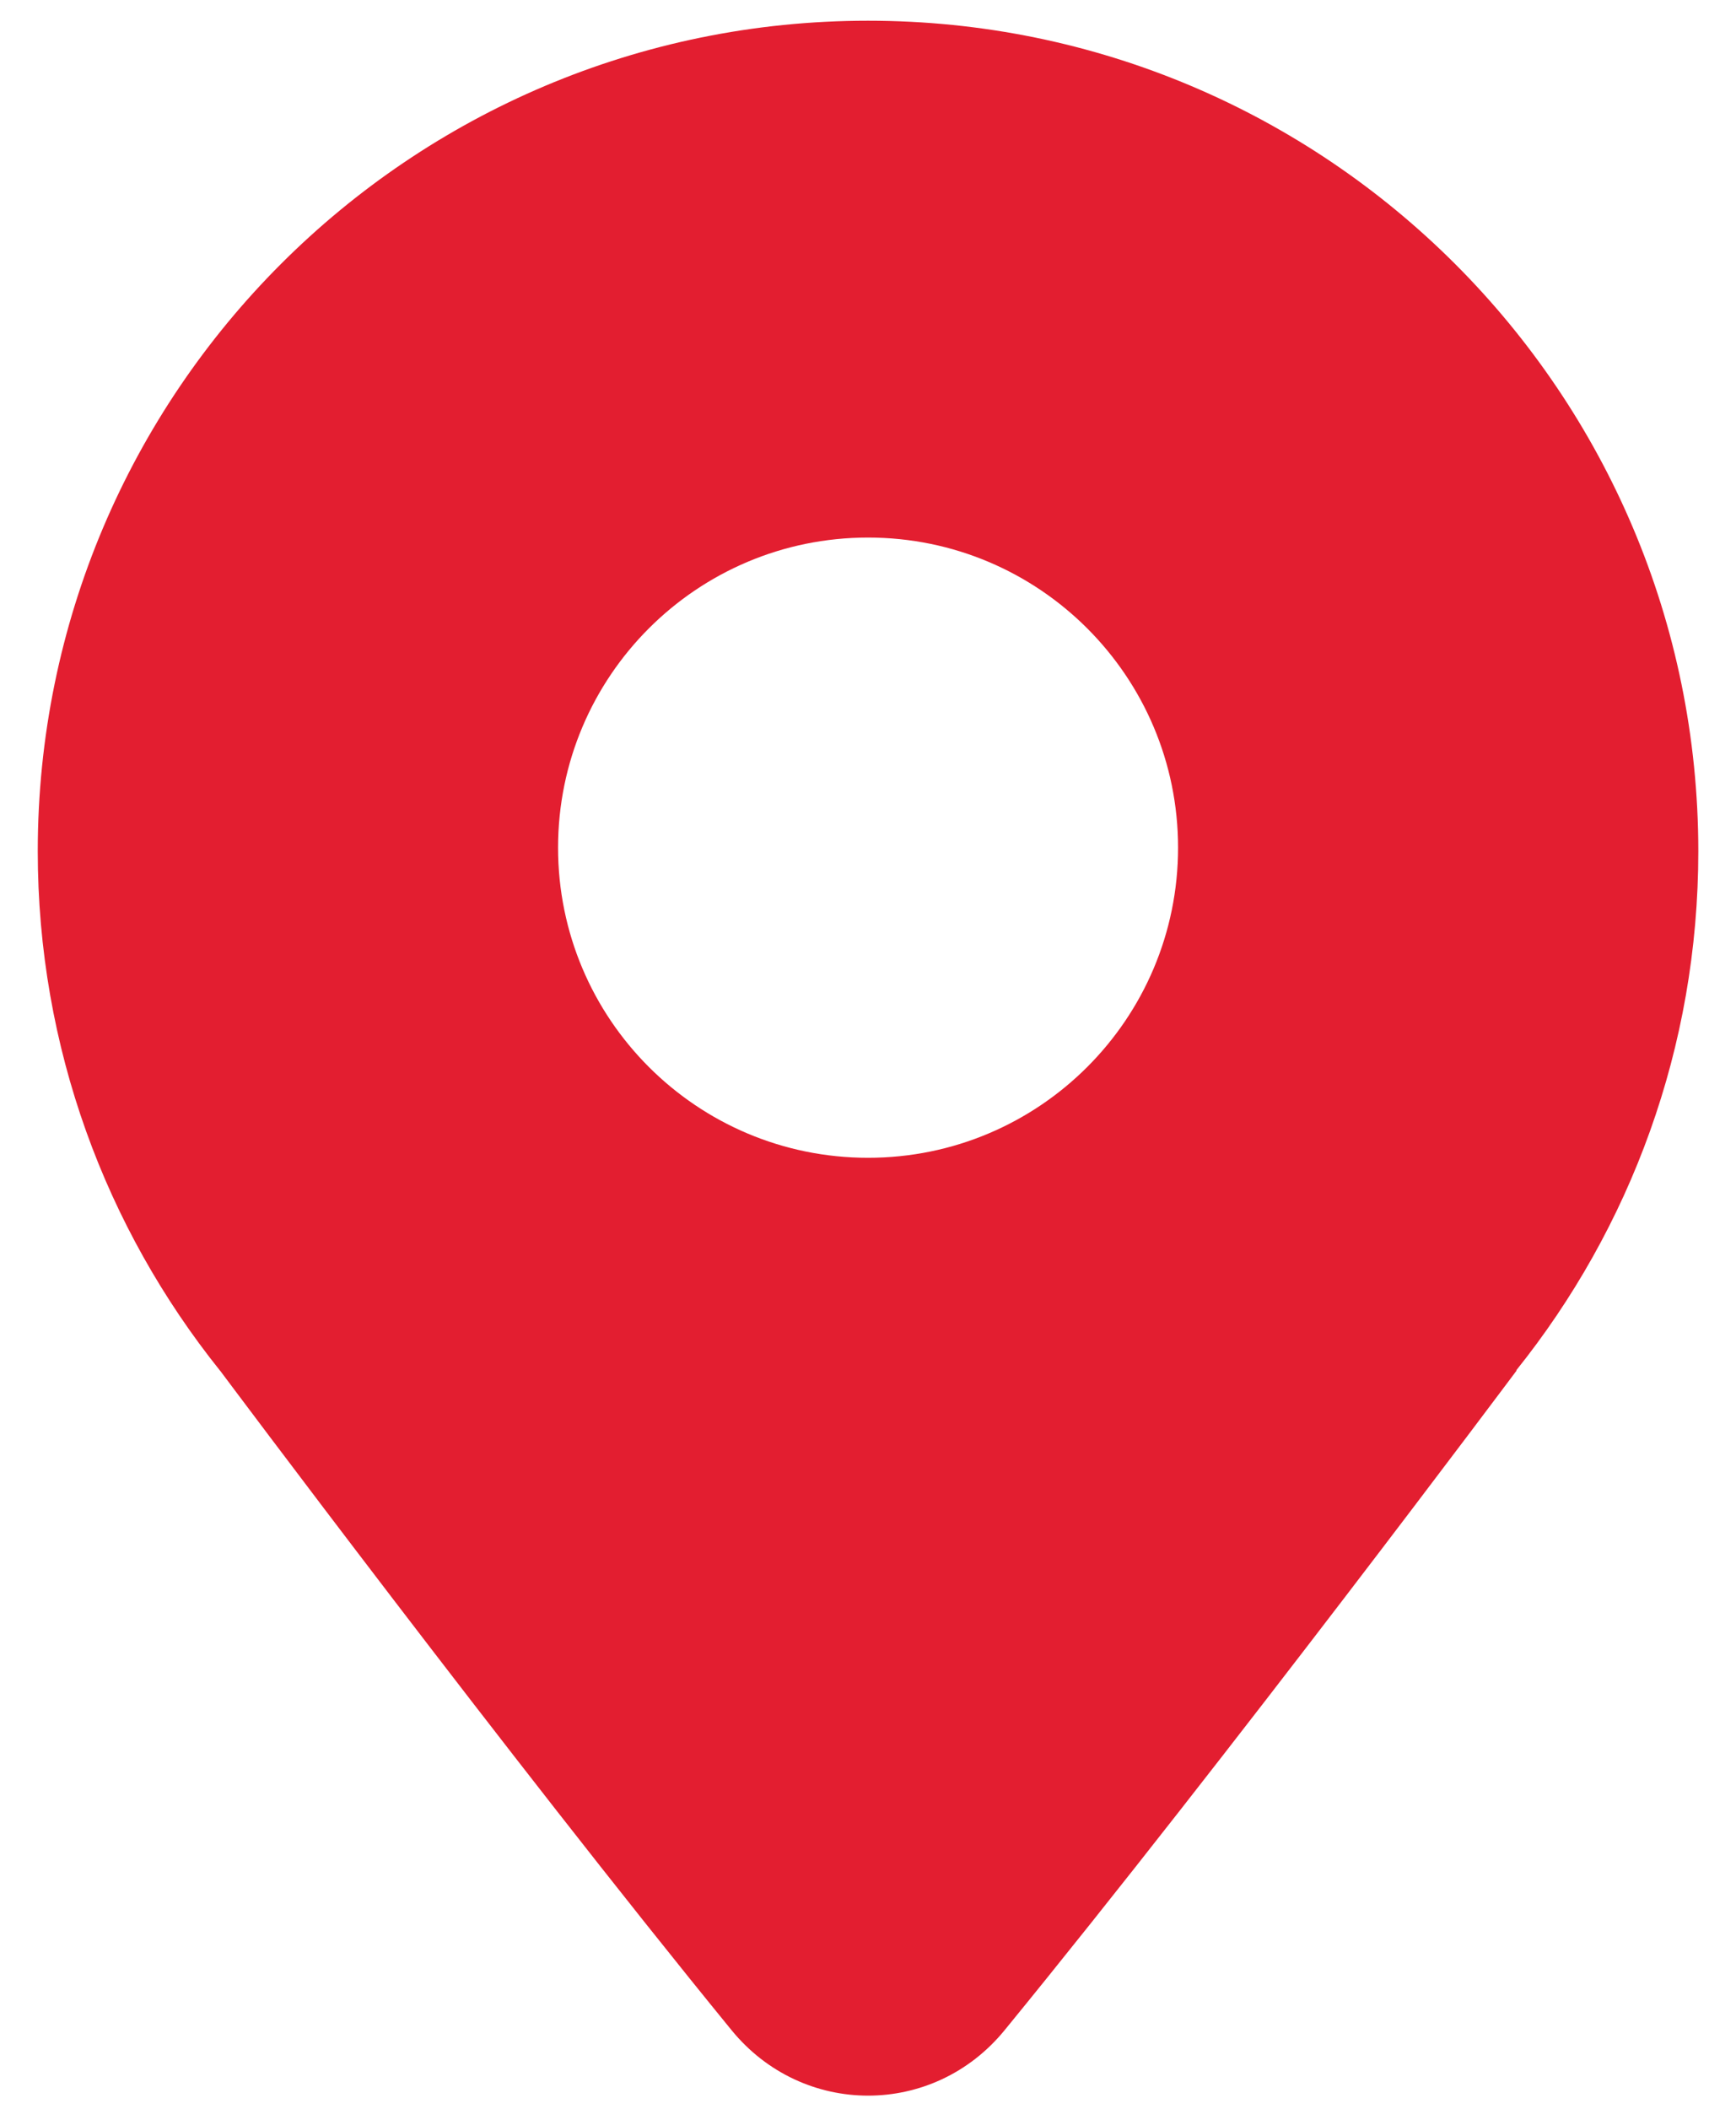 <svg width="28" height="34" viewBox="0 0 28 34" fill="none" xmlns="http://www.w3.org/2000/svg">
<path fill-rule="evenodd" clip-rule="evenodd" d="M27.392 13.725C27.392 16.892 26.293 19.802 24.455 22.095H24.463C24.463 22.095 19.809 28.323 16.203 32.733C15.053 34.14 12.949 34.139 11.799 32.732C8.205 28.331 3.557 22.108 3.557 22.108L3.546 22.095C1.709 19.802 0.609 16.892 0.609 13.725C0.609 6.329 6.605 0.334 14.001 0.334C21.396 0.334 27.392 6.329 27.392 13.725ZM19.001 13.667C19.001 16.429 16.762 18.667 14.001 18.667C11.239 18.667 9.001 16.429 9.001 13.667C9.001 10.906 11.239 8.667 14.001 8.667C16.762 8.667 19.001 10.906 19.001 13.667Z" fill="#E31E30"/>
</svg>

